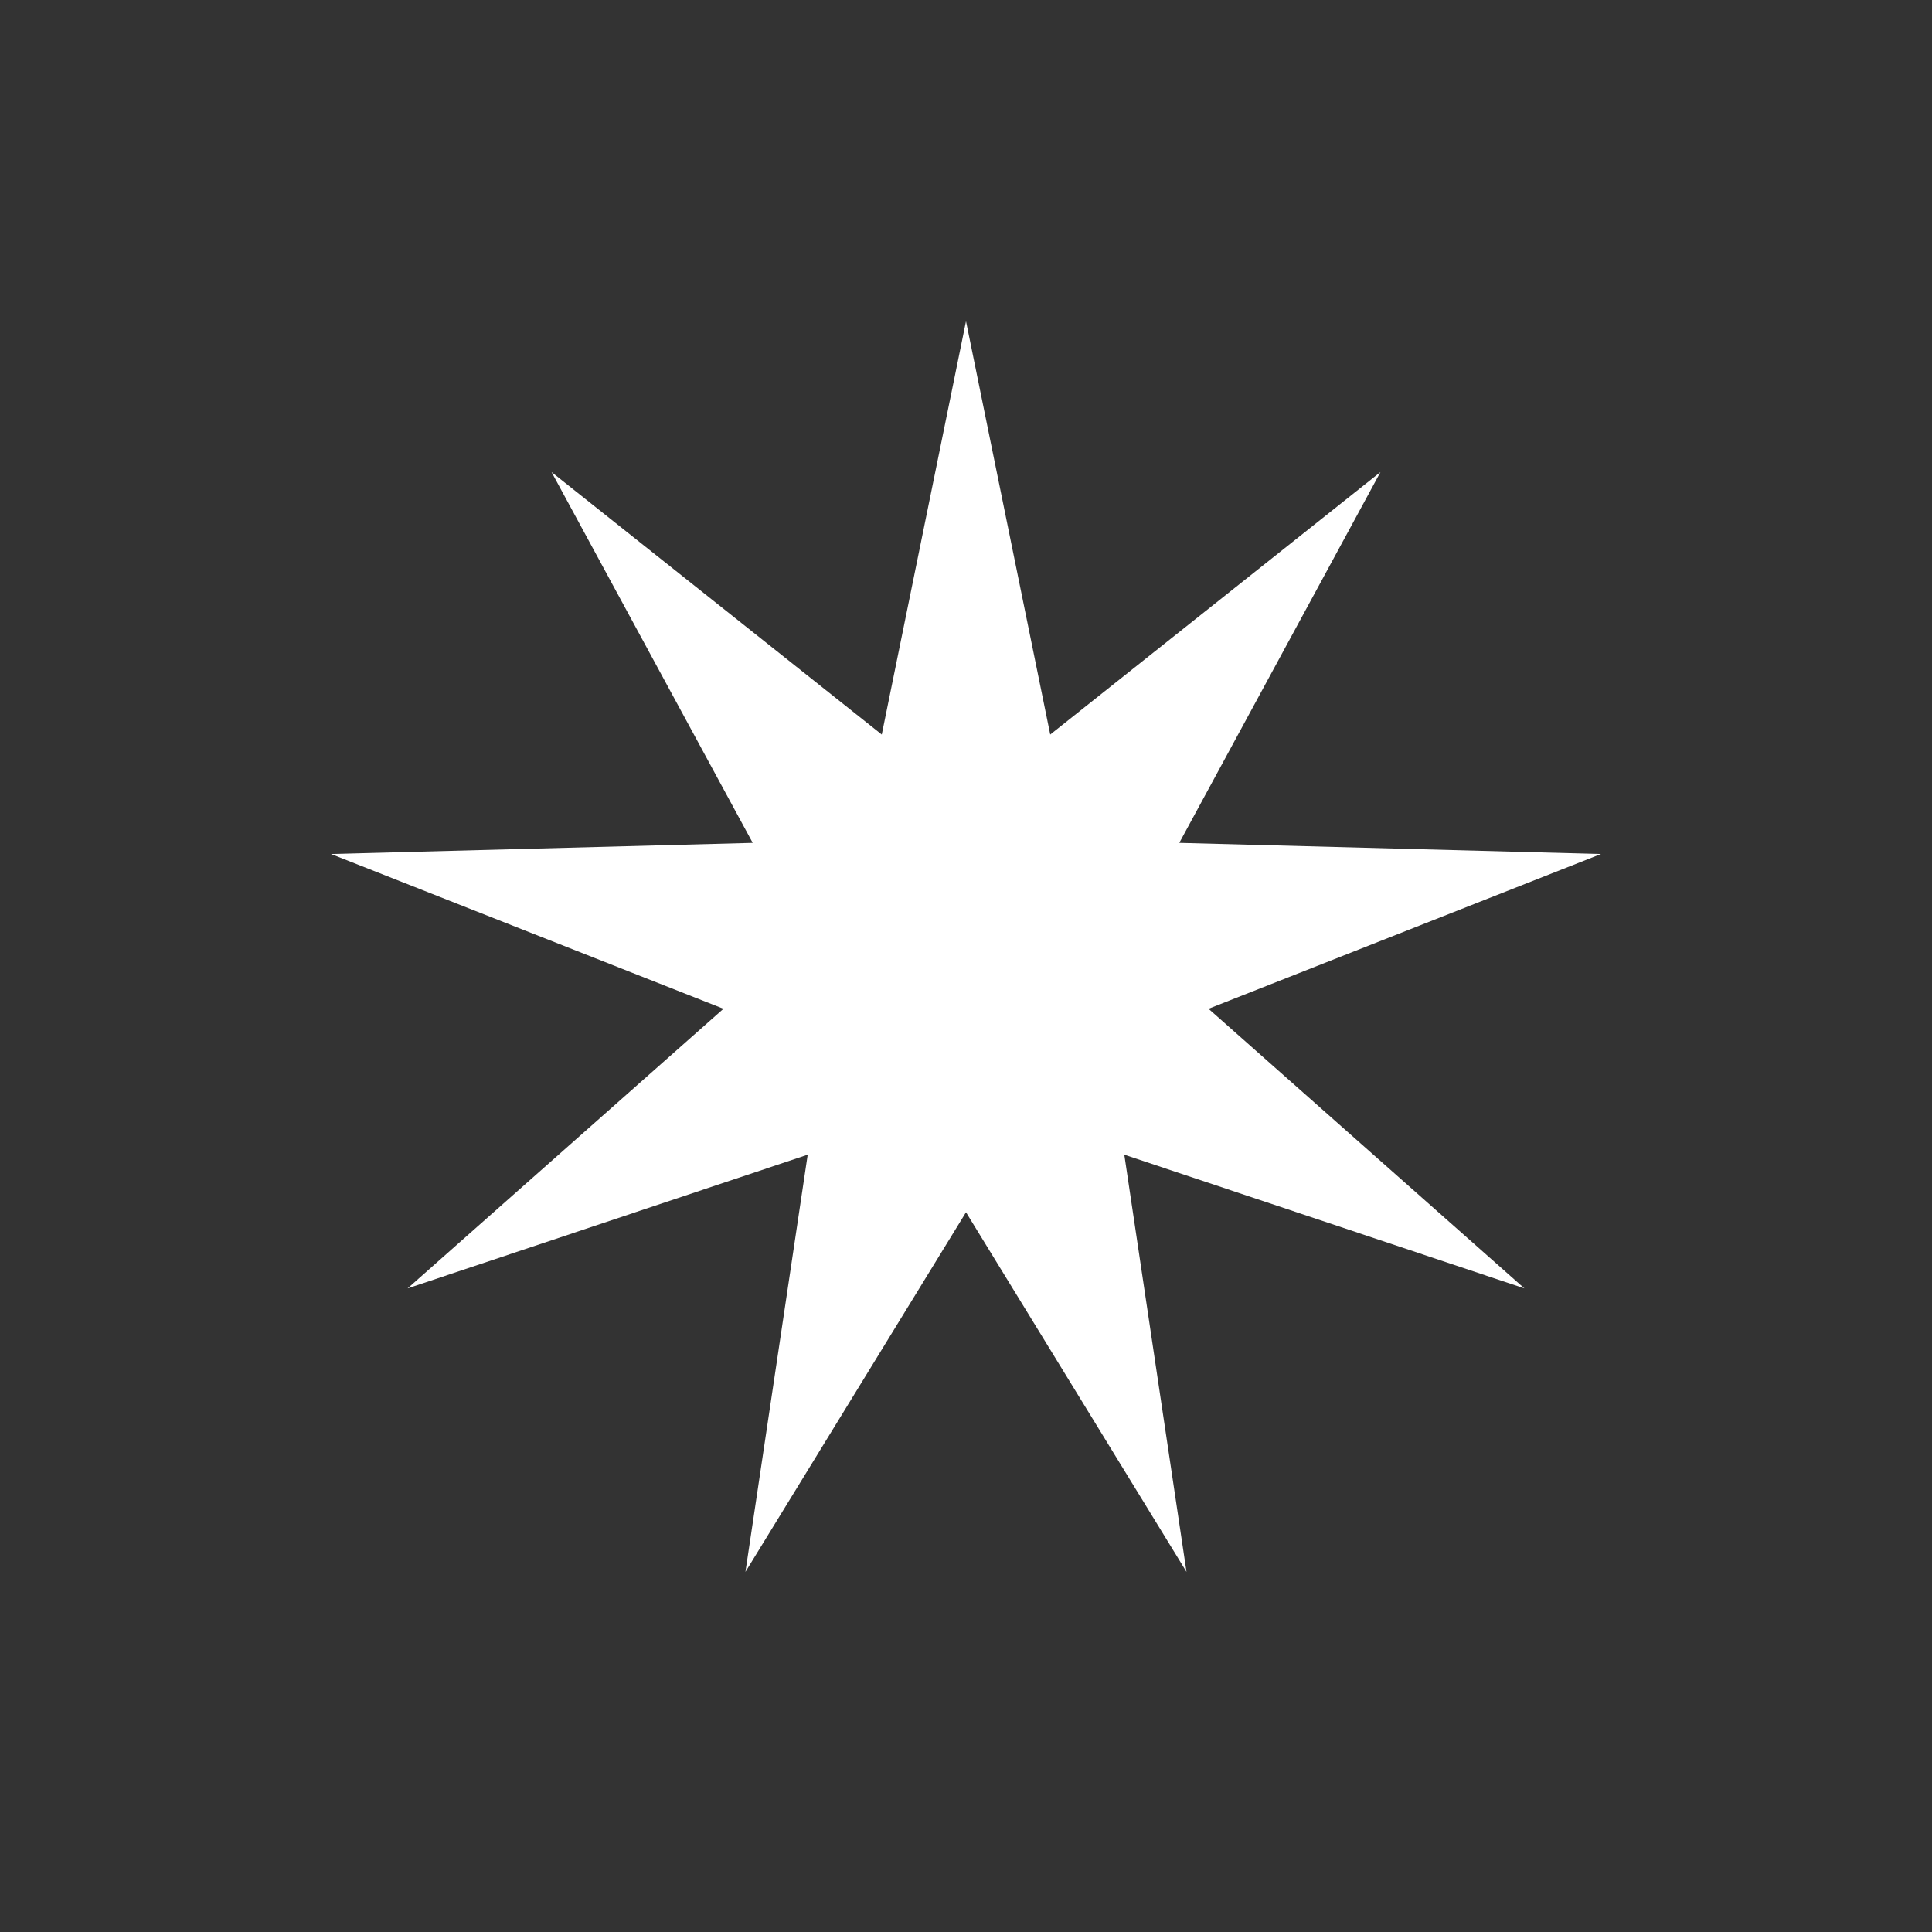 <?xml version="1.0" encoding="UTF-8"?>
<svg id="Reynolds__x0D_Operations_x0D_" xmlns="http://www.w3.org/2000/svg" viewBox="0 0 300 300">
  <rect x="0" y="0" width="300" height="300" fill="#333333" stroke="none"/>
  <defs>
    <style>
      .cls-1 {
        fill: #fff;
      }
    </style>
  </defs>
  <polygon class="cls-1" points="236.71 200.06 187.66 156.64 187.66 156.64 248.6 132.61 183.12 130.88 183.12 130.88 214.36 73.3 163.08 114.06 163.08 114.06 150 49.88 136.92 114.06 136.92 114.06 85.64 73.3 126.61 122.13 126.61 122.13 85.64 73.3 116.88 130.88 116.88 130.88 51.4 132.61 112.34 156.64 112.34 156.64 63.29 200.06 125.42 179.3 125.42 179.3 115.75 244.08 150 188.24 150 188.24 184.24 244.08 184.24 244.08 184.24 244.08 184.24 244.08 184.24 244.08 174.58 179.3 174.58 179.3 236.71 200.06"/>
</svg>